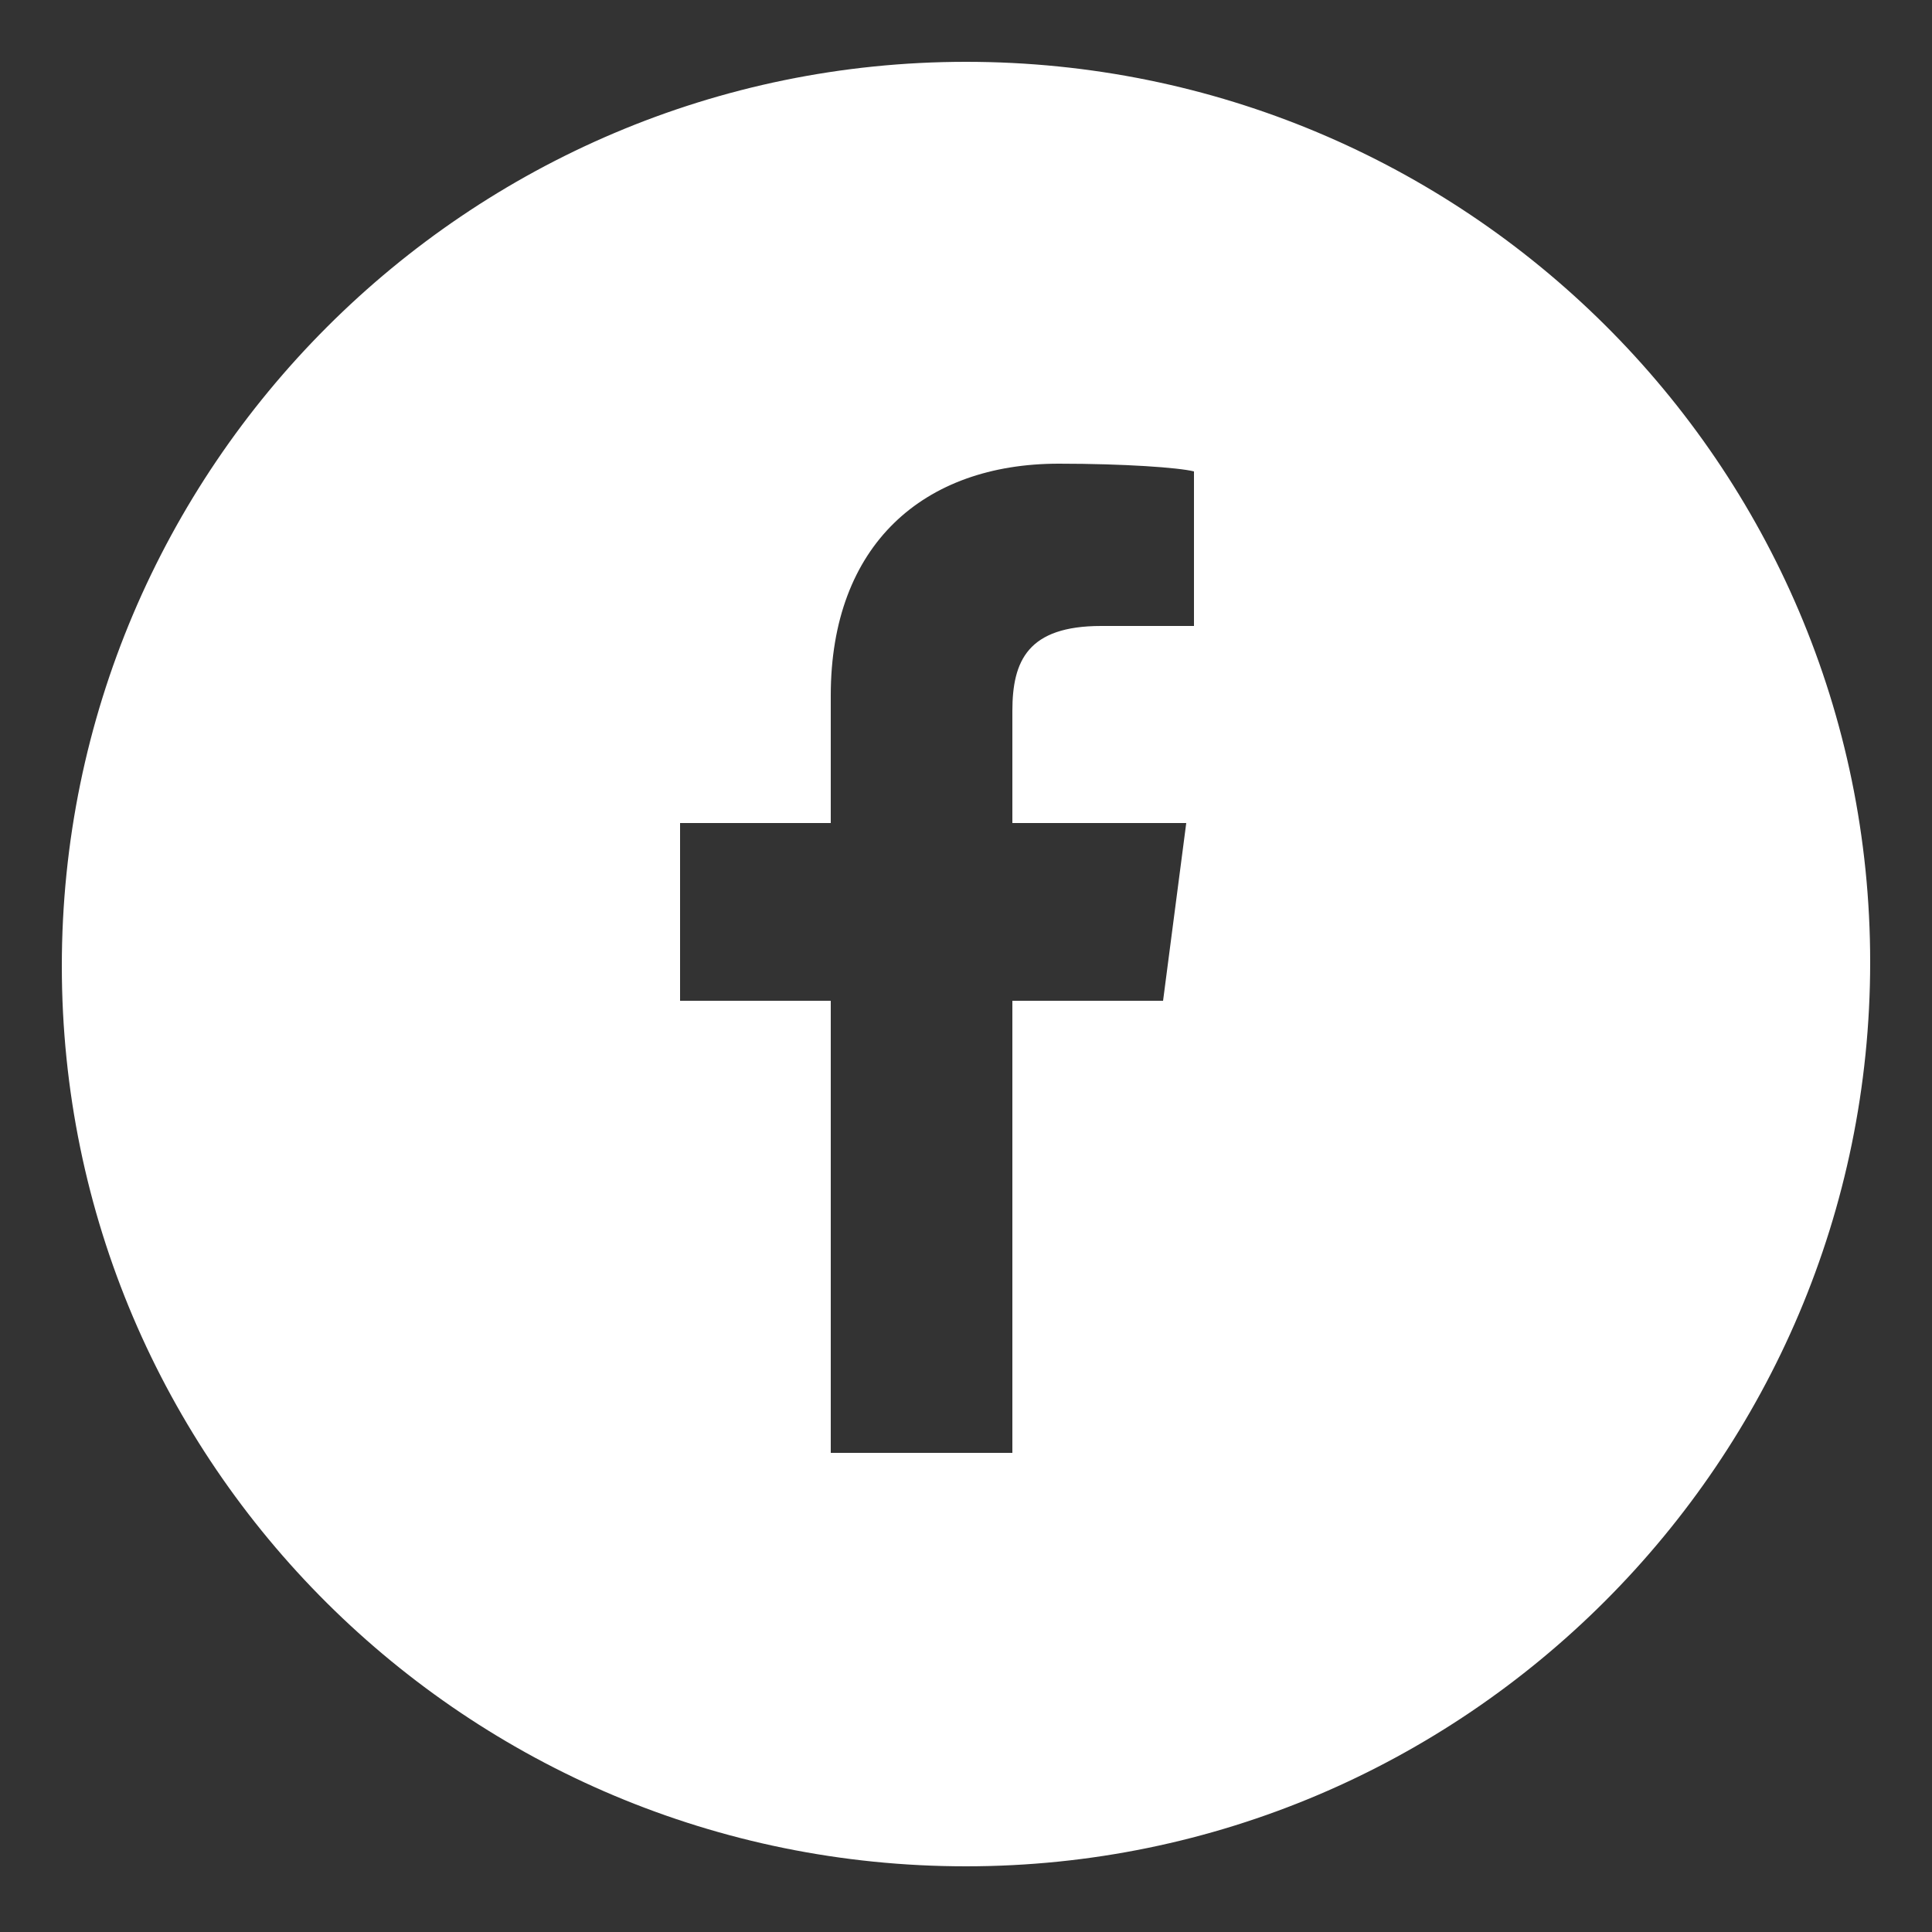 <?xml version="1.0" encoding="UTF-8"?>
<!-- Generator: Adobe Illustrator 22.0.1, SVG Export Plug-In . SVG Version: 6.00 Build 0)  -->
<svg xmlns="http://www.w3.org/2000/svg" xmlns:xlink="http://www.w3.org/1999/xlink" id="Layer_1" x="0px" y="0px" viewBox="0 0 50 50" style="enable-background:new 0 0 50 50;" xml:space="preserve">
<rect x="0" y="0" width="50" height="50" fill="#333333" stroke="none"/>
<style type="text/css">
	.st0{fill:#FFFFFF;}
</style>
<path class="st0" d="M25,1.6C12.1,1.6,1.6,12.1,1.6,25S12.1,48.3,25,48.3s23.4-10.5,23.4-23.4S37.9,1.6,25,1.6z M30.9,16.2h-2.4  c-1.9,0-2.3,0.9-2.3,2.2v2.9h4.5l-0.6,4.6h-3.9v11.7h-4.7V25.9h-3.9v-4.6h3.9V18c0-3.9,2.4-6,5.9-6c1.7,0,3.1,0.1,3.5,0.2V16.2z"></path>
</svg>
